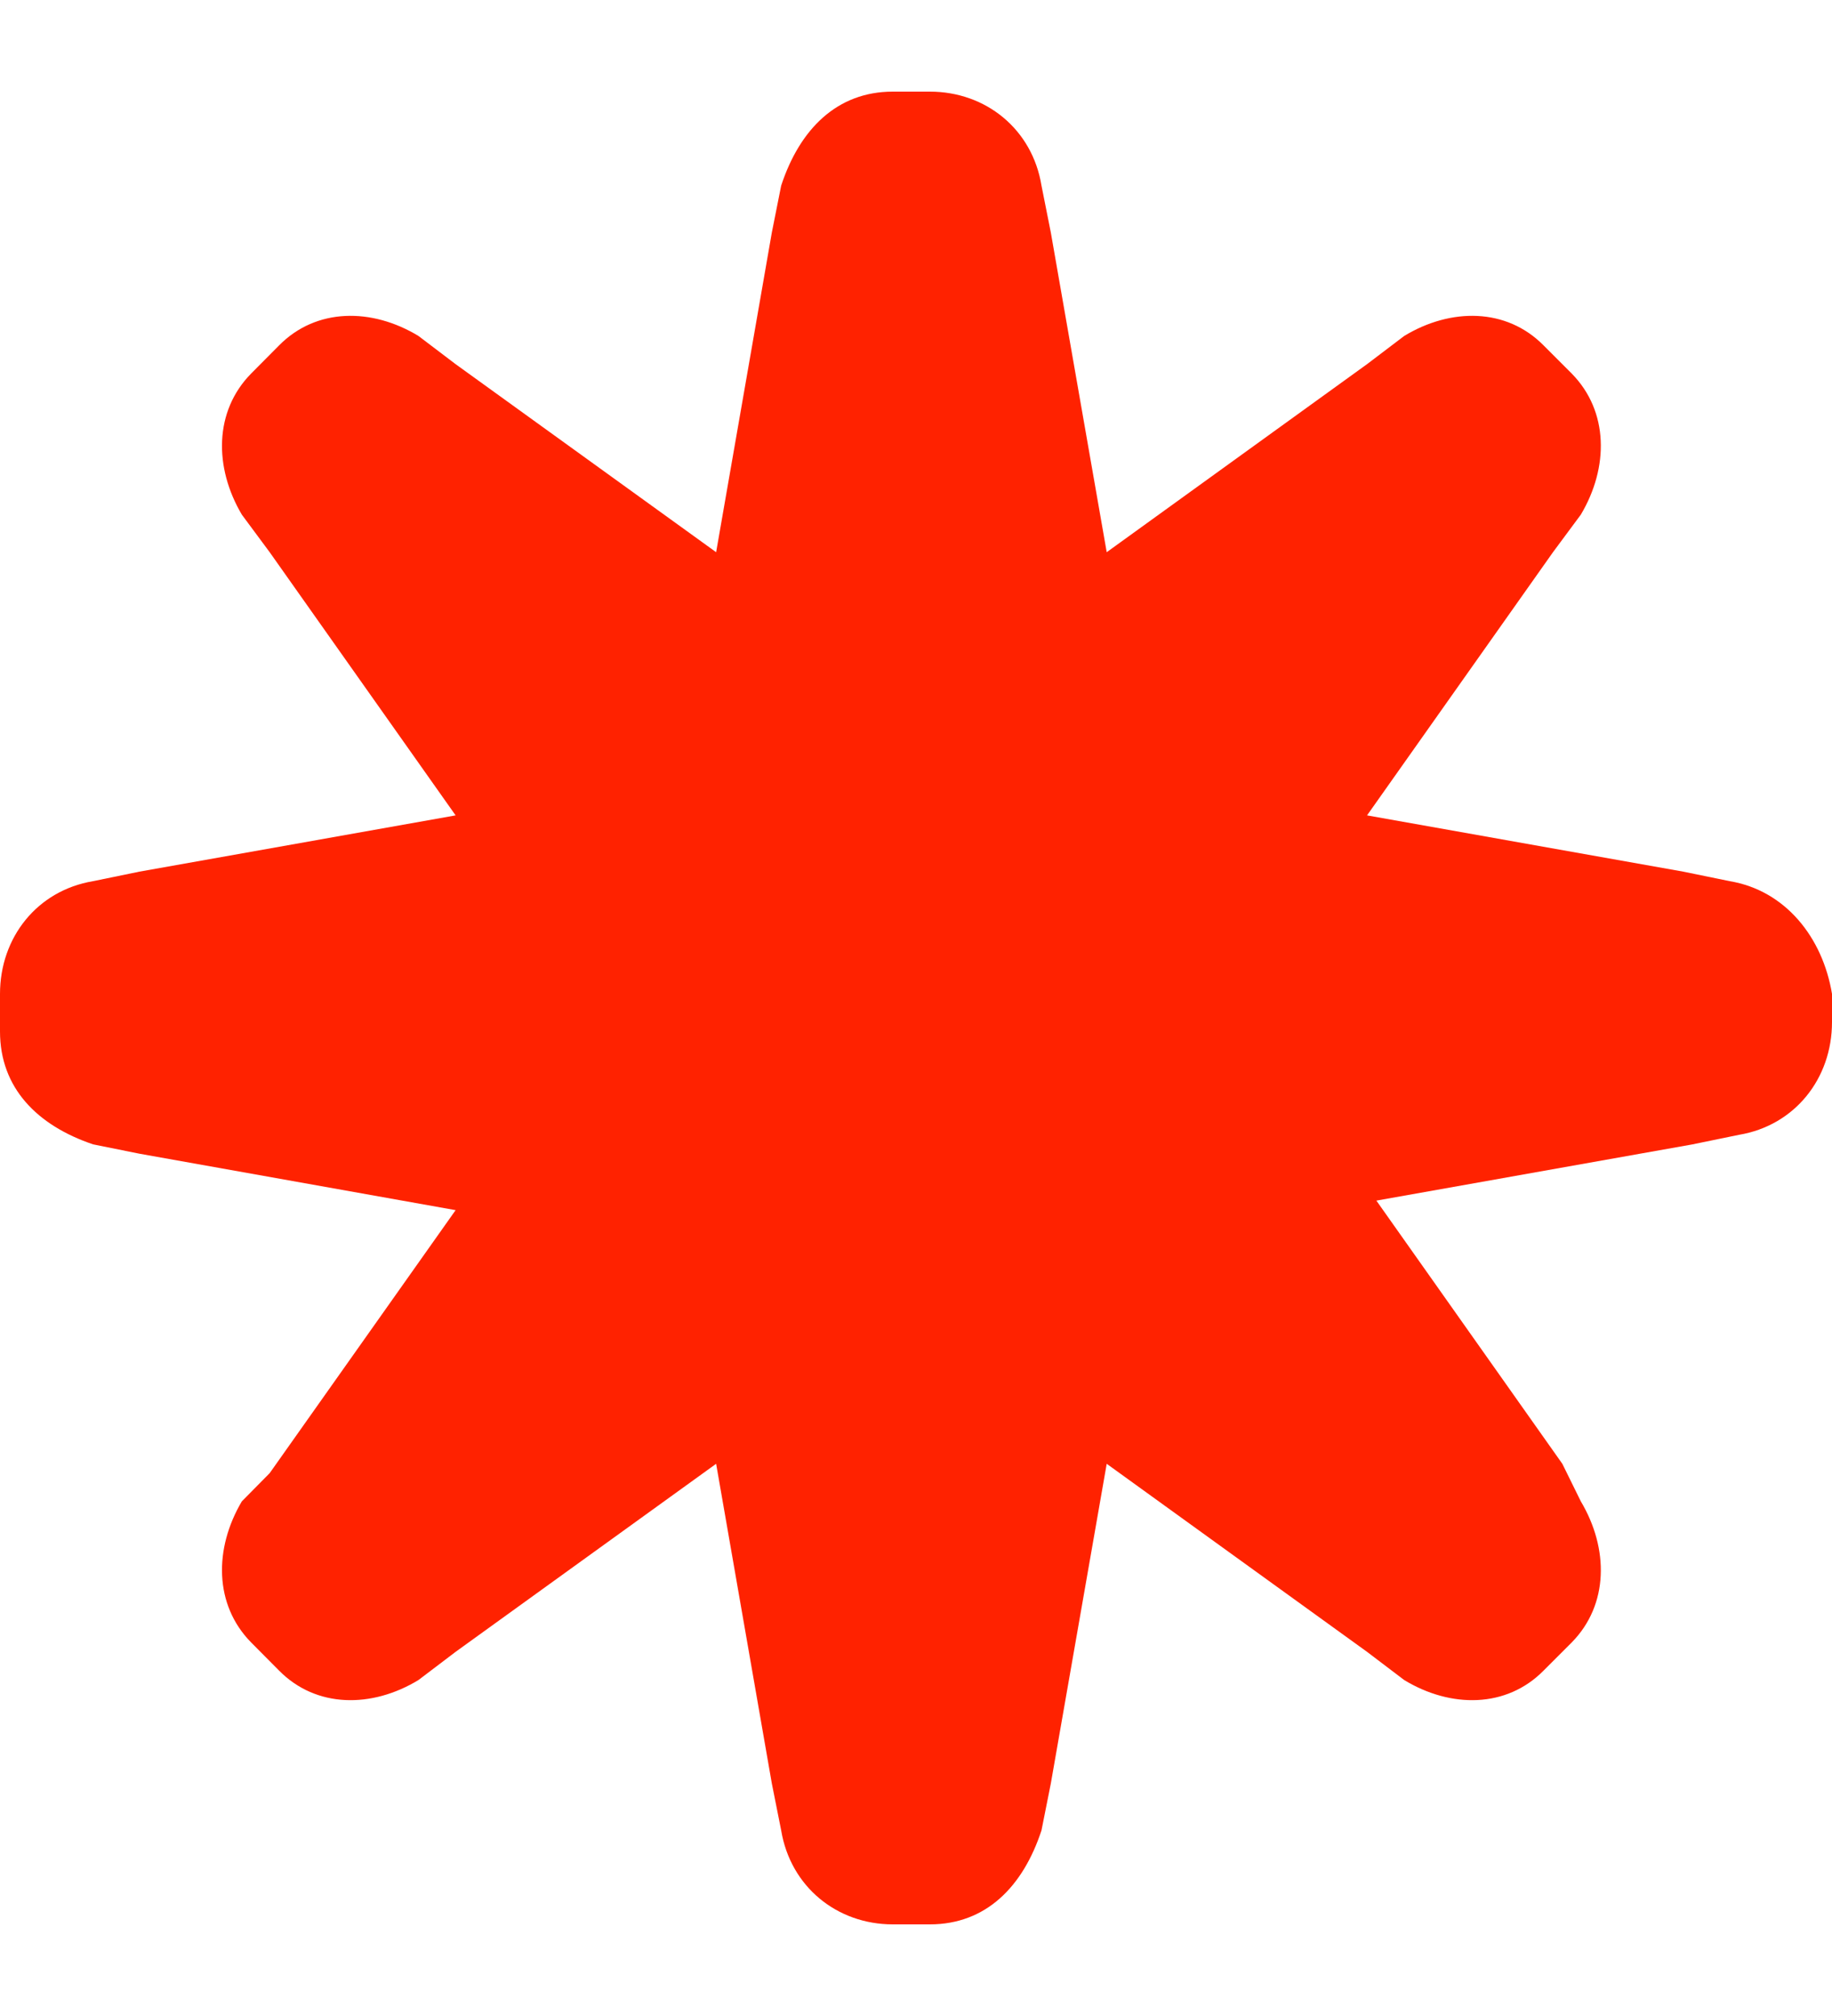 <svg width="10" height="11" viewBox="0 0 10 11" fill="none" xmlns="http://www.w3.org/2000/svg">
<path d="M9.442 4.808L9.188 4.756L7.462 4.449L8.477 3.013L8.629 2.808C8.782 2.551 8.782 2.244 8.579 2.038L8.426 1.885C8.223 1.679 7.919 1.679 7.665 1.833L7.462 1.987L6.041 3.013L5.736 1.269L5.685 1.013C5.635 0.705 5.381 0.5 5.076 0.5H4.873C4.569 0.5 4.365 0.705 4.264 1.013L4.213 1.269L3.909 3.013L2.487 1.987L2.284 1.833C2.03 1.679 1.726 1.679 1.523 1.885L1.371 2.038C1.168 2.244 1.168 2.551 1.32 2.808L1.472 3.013L2.487 4.449L0.761 4.756L0.508 4.808C0.203 4.859 0 5.115 0 5.423V5.628C0 5.936 0.203 6.141 0.508 6.244L0.761 6.295L2.487 6.603L1.472 8.038L1.32 8.192C1.168 8.449 1.168 8.756 1.371 8.962L1.523 9.115C1.726 9.321 2.03 9.321 2.284 9.167L2.487 9.013L3.909 7.987L4.213 9.731L4.264 9.987C4.315 10.295 4.569 10.5 4.873 10.5H5.076C5.381 10.5 5.584 10.295 5.685 9.987L5.736 9.731L6.041 7.987L7.462 9.013L7.665 9.167C7.919 9.321 8.223 9.321 8.426 9.115L8.579 8.962C8.782 8.756 8.782 8.449 8.629 8.192L8.528 7.987L7.513 6.551L9.239 6.244L9.492 6.192C9.797 6.141 10 5.885 10 5.577V5.423C9.949 5.115 9.746 4.859 9.442 4.808Z" fill="#FF2200"/>
</svg>
